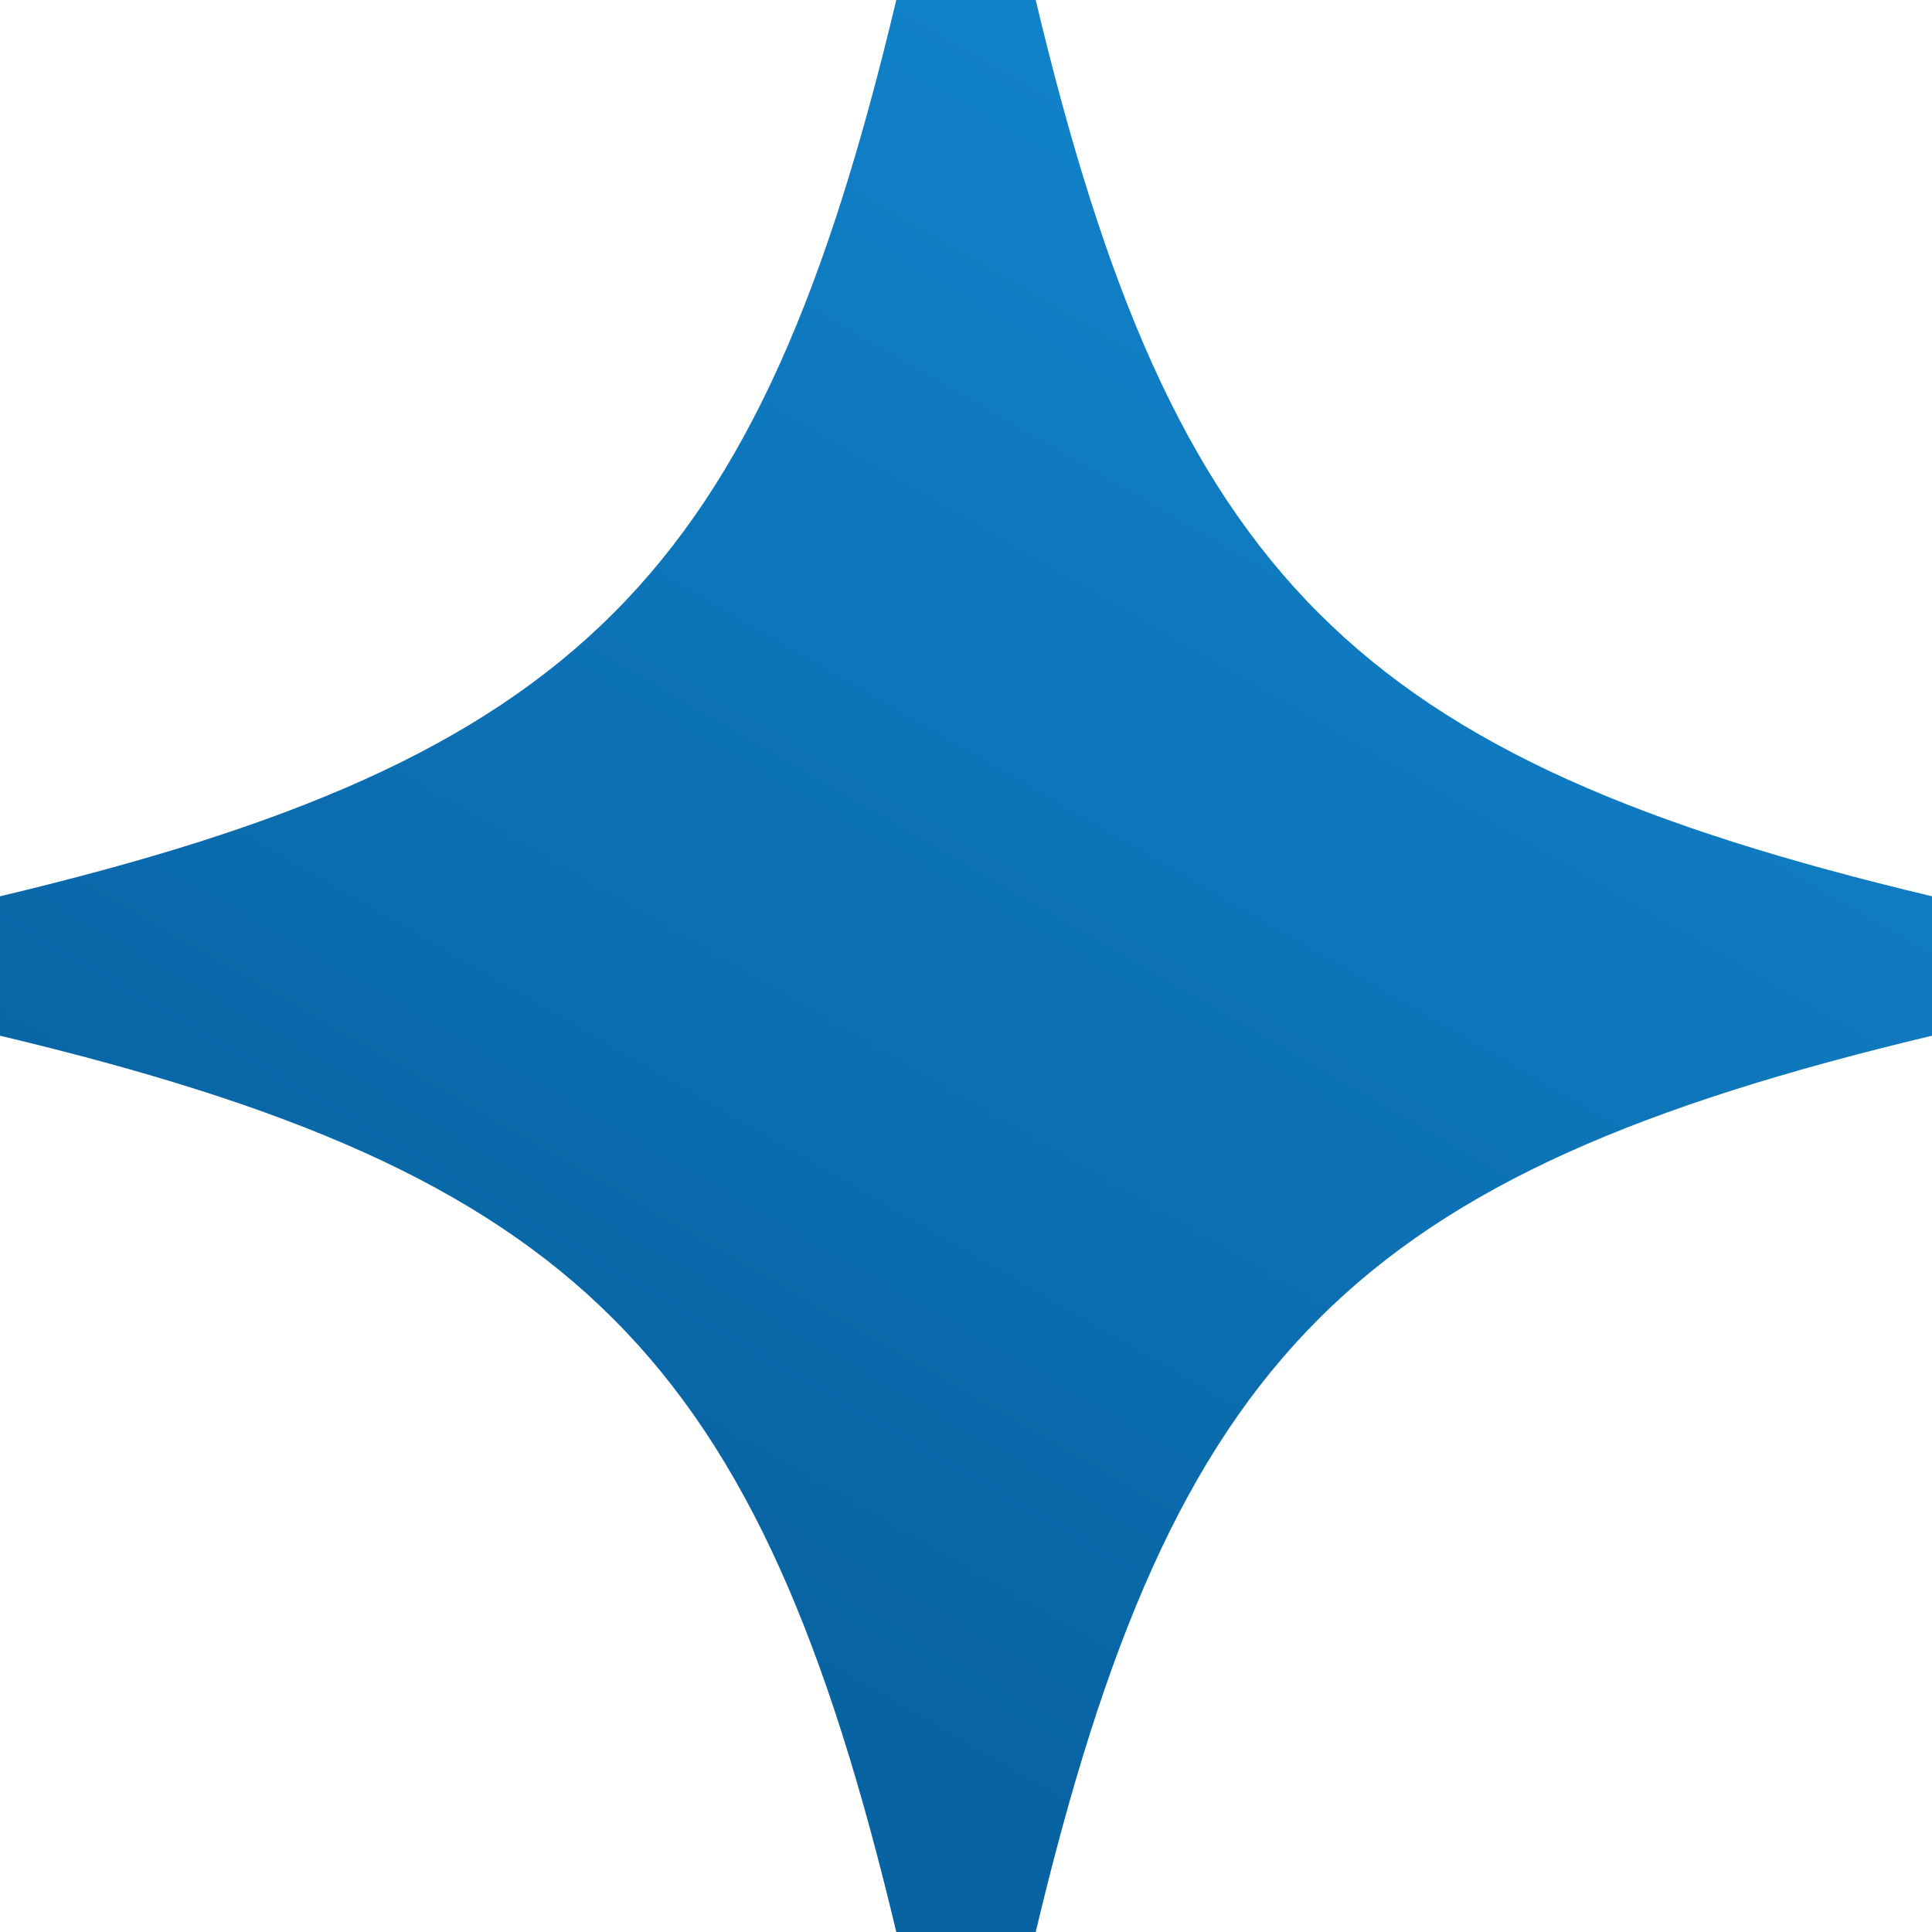 <?xml version="1.0" encoding="UTF-8"?>
<svg id="_レイヤー_2" data-name="レイヤー 2" xmlns="http://www.w3.org/2000/svg" xmlns:xlink="http://www.w3.org/1999/xlink" viewBox="0 0 33.95 33.95">
  <defs>
    <style>
      .cls-1 {
        fill: url(#_新規グラデーションスウォッチ_31);
      }
    </style>
    <linearGradient id="_新規グラデーションスウォッチ_31" data-name="新規グラデーションスウォッチ 31" x1="24.63" y1="3.71" x2="9.32" y2="30.24" gradientUnits="userSpaceOnUse">
      <stop offset="0" stop-color="#1182ca"/>
      <stop offset=".9" stop-color="#0863a2"/>
    </linearGradient>
  </defs>
  <g id="_レイヤー_1-2" data-name="レイヤー 1">
    <path class="cls-1" d="M33.95,15.75c-10.16-2.42-13.33-5.6-15.75-15.75h-2.45C13.33,10.16,10.16,13.33,0,15.75v2.45c10.16,2.42,13.33,5.6,15.75,15.75h2.45c2.42-10.16,5.6-13.33,15.75-15.75v-2.45Z"/>
  </g>
</svg>
